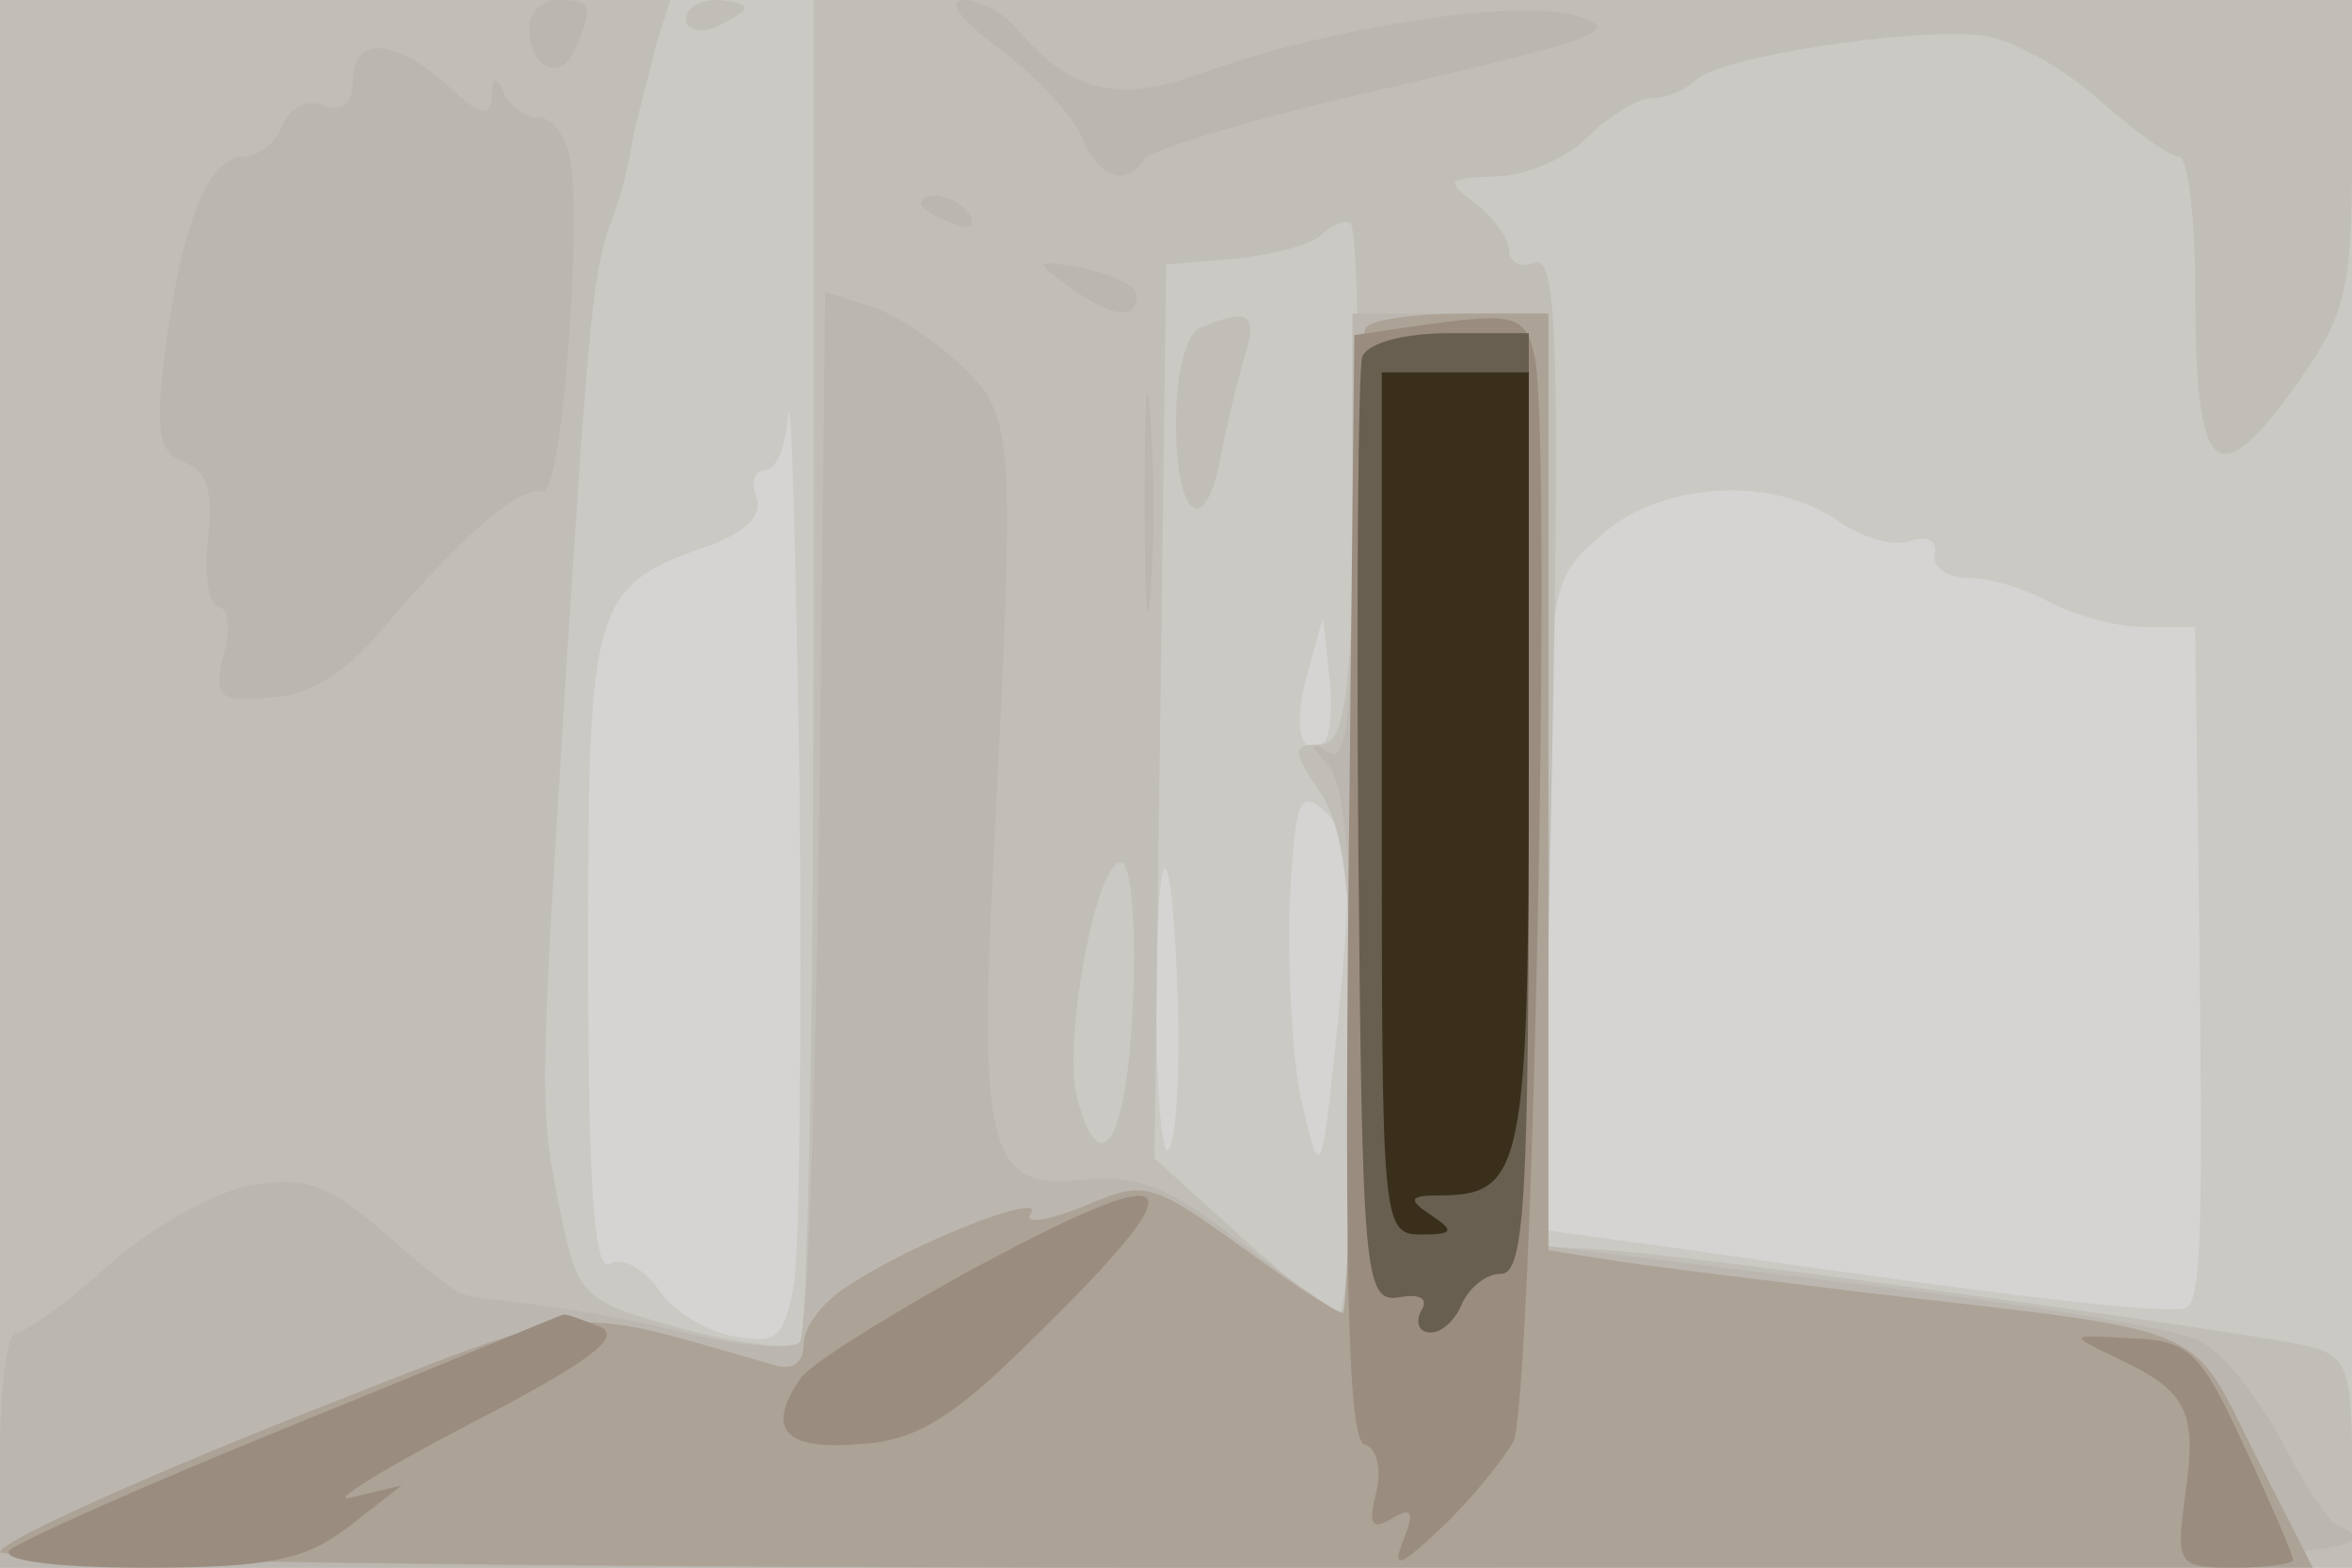 <svg xmlns="http://www.w3.org/2000/svg" xmlns:xlink="http://www.w3.org/1999/xlink" width="120" height="80"><g><svg xmlns="http://www.w3.org/2000/svg" xmlns:xlink="http://www.w3.org/1999/xlink" width="120" height="80"/><svg xmlns="http://www.w3.org/2000/svg" width="120" height="80" version="1.0" viewBox="0 0 120 80"><g fill="#d5d4d2" transform="matrix(.1 0 0 -.1 0 80)"><path d="M0 400V0h1200v800H0V400z"/></g></svg><svg xmlns="http://www.w3.org/2000/svg" width="120" height="80" version="1.0" viewBox="0 0 120 80"><g fill="#cac9c4" transform="matrix(.1 0 0 -.1 0 80)"><path d="M0 400V0h1200v800H0V400zm405-256c-5-27-9-30-30-26-14 2-32 13-39 24-8 11-19 17-25 13-8-4-11 43-11 159 0 180 2 187 63 208 18 7 26 15 23 24-3 8-1 14 4 14 6 0 11 12 12 28 2 15 4-72 6-193 1-121 0-234-3-251zm533 390c13-9 29-13 37-10s14 0 12-7c-1-7 7-12 18-12s30-6 42-13c12-6 33-12 47-12h26l2-147c2-165 1-193-6-200-4-5-96 6-253 29l-73 10v166c0 164 0 165 26 188 30 28 88 32 122 8zM676 422c-12-11-17 7-9 34l8 29 3-28c2-16 1-31-2-35zm7-140c-9-86-9-86-19-44-5 23-7 70-6 102 3 53 5 58 19 45 12-13 13-30 6-103zm-82 5c1-37-1-70-5-74-3-3-6 29-6 72 0 95 8 96 11 2z"/></g></svg><svg xmlns="http://www.w3.org/2000/svg" width="120" height="80" version="1.0" viewBox="0 0 120 80"><g fill="#c1beb8" transform="matrix(.1 0 0 -.1 0 80)"><path d="M0 400V0h1200v54c0 48-3 54-22 59-29 7-311 46-357 49l-34 2 5 254c4 209 2 252-9 248-7-3-13 0-13 6s-8 17-17 24c-16 12-15 13 10 14 15 0 36 9 47 20s26 20 33 20 17 4 22 9c12 12 110 27 146 23 15-2 41-16 60-33 18-16 36-29 41-29 4 0 8-30 8-67 0-95 10-106 49-53 28 39 31 50 31 122v78H415V461c0-187-3-343-7-346-4-4-31-1-60 7-51 14-53 16-62 59-11 55-11 54 3 279 12 188 14 204 24 230 3 8 8 26 10 40 3 14 9 35 12 48l7 22H0V400zm692 151c-3-111-6-131-19-131-14 0-14-3 1-25 12-19 16-51 16-145 0-66-3-120-7-120-5 1-27 18-51 40l-43 39 3 228 3 228 35 3c19 2 39 7 44 12s12 8 15 6 5-63 3-135zM578 288c-3-71-17-94-29-46-6 29 10 118 23 118 5 0 8-33 6-72zm35 345c-8-3-13-23-13-49 0-49 15-60 23-16 3 15 8 37 12 50 7 22 2 25-22 15zM350 790c0-5 7-7 15-4 8 4 15 8 15 10s-7 4-15 4-15-4-15-10z"/></g></svg><svg xmlns="http://www.w3.org/2000/svg" width="120" height="80" version="1.0" viewBox="0 0 120 80"><g fill="#bbb7b0" transform="matrix(.1 0 0 -.1 0 80)"><path d="M270 786c0-22 17-28 24-10 9 22 8 24-9 24-8 0-15-6-15-14zm240-11c19-14 38-35 42-45 8-21 23-26 32-11 4 5 61 22 128 37 103 24 117 29 92 36-32 9-126-6-190-29-44-16-67-10-94 21-7 9-20 16-28 16-10 0-2-10 18-25zm-330-16c0-12-5-16-15-13-8 4-17-1-21-10-3-9-13-16-20-16-18 0-32-36-40-101-5-39-3-50 10-55 12-4 15-16 12-40-2-19 1-34 6-34 4 0 6-11 2-24-5-22-3-24 24-22 20 1 39 13 58 36 39 46 70 73 81 69 9-4 20 131 14 169-2 12-9 22-16 22s-16 6-18 13c-4 9-6 8-6-2-1-11-6-10-21 4-28 26-50 27-50 4zm290-63c0-2 7-7 16-10 8-3 12-2 9 4-6 10-25 14-25 6zm75-42c22-16 35-18 35-5 0 5-12 11-27 14-26 5-26 4-8-9zM418 386c-2-145-6-267-10-271s-29-2-55 4c-26 7-62 13-78 15-17 2-33 4-37 5-4 0-23 15-42 32-29 25-40 29-69 24-19-4-51-22-72-41s-42-34-47-34c-4 0-8-27-8-60V0h600c531 0 635 4 592 22-4 2-17 21-28 43-12 22-30 45-42 51-11 6-91 19-176 29l-156 19v476H690V524c0-89-3-114-12-108-10 6-10 4 0-7 8-9 12-53 12-146 0-73-2-133-5-133s-26 16-52 36c-37 29-54 35-81 32-47-6-53 16-45 165 11 218 11 224-17 251-14 13-35 27-47 30l-22 7-3-265zm166 159c0-49 1-71 3-48s2 64 0 90-3 8-3-42z"/></g></svg><svg xmlns="http://www.w3.org/2000/svg" width="120" height="80" version="1.0" viewBox="0 0 120 80"><g fill="#ada296" transform="matrix(.1 0 0 -.1 0 80)"><path d="M697 633c-4-3-7-118-7-255 0-136-2-248-5-248s-26 15-52 34c-46 33-49 34-81 20-18-7-30-9-26-3 7 11-60-15-93-37-13-8-23-21-23-30 0-10-6-14-17-10-109 31-89 33-247-29C66 43 0 13 0 8c0-4 266-8 590-8h590l-30 59c-33 66-21 61-195 81-49 6-107 13-127 16l-38 6v478h-43c-24 0-47-3-50-7z"/></g></svg><svg xmlns="http://www.w3.org/2000/svg" width="120" height="80" version="1.0" viewBox="0 0 120 80"><g fill="#9a8d80" transform="matrix(.1 0 0 -.1 0 80)"><path d="m718 633-27-4-3-281c-2-203 0-282 8-285 7-2 9-14 6-25-4-16-2-19 8-13s12 4 6-11-2-14 19 6c15 14 31 34 37 44 10 19 20 511 11 554-5 22-10 23-65 15zM490 149c-41-23-78-46-82-53-17-25-8-36 29-33 28 1 47 12 83 47 96 93 88 103-30 39zM150 73C76 43 11 14 5 9 0 4 26 0 74 0c64 0 82 4 104 21l27 21-25-6c-14-4 13 13 59 37 62 32 79 45 67 50-10 4-18 7-19 6-1 0-63-26-137-56zm930 34c36-17 41-27 35-69-5-37-4-38 25-38 16 0 30 2 30 4s-11 28-25 58c-22 48-28 54-57 55-33 2-33 2-8-10z"/></g></svg><svg xmlns="http://www.w3.org/2000/svg" width="120" height="80" version="1.0" viewBox="0 0 120 80"><g fill="#695f50" transform="matrix(.1 0 0 -.1 0 80)"><path d="M695 618c-2-7-3-119-2-248 2-222 3-235 21-232 11 2 15-1 11-7-3-6-1-11 5-11s13 7 16 15c4 8 12 15 20 15 12 0 14 42 14 240v240h-40c-24 0-42-5-45-12z"/></g></svg><svg xmlns="http://www.w3.org/2000/svg" width="120" height="80" version="1.0" viewBox="0 0 120 80"><g fill="#3a2f1b" transform="matrix(.1 0 0 -.1 0 80)"><path d="M705 390c0-214 0-220 20-220 17 0 17 2 5 10s-11 10 5 10c42 0 45 15 45 222v198h-75V390z"/></g></svg></g></svg>